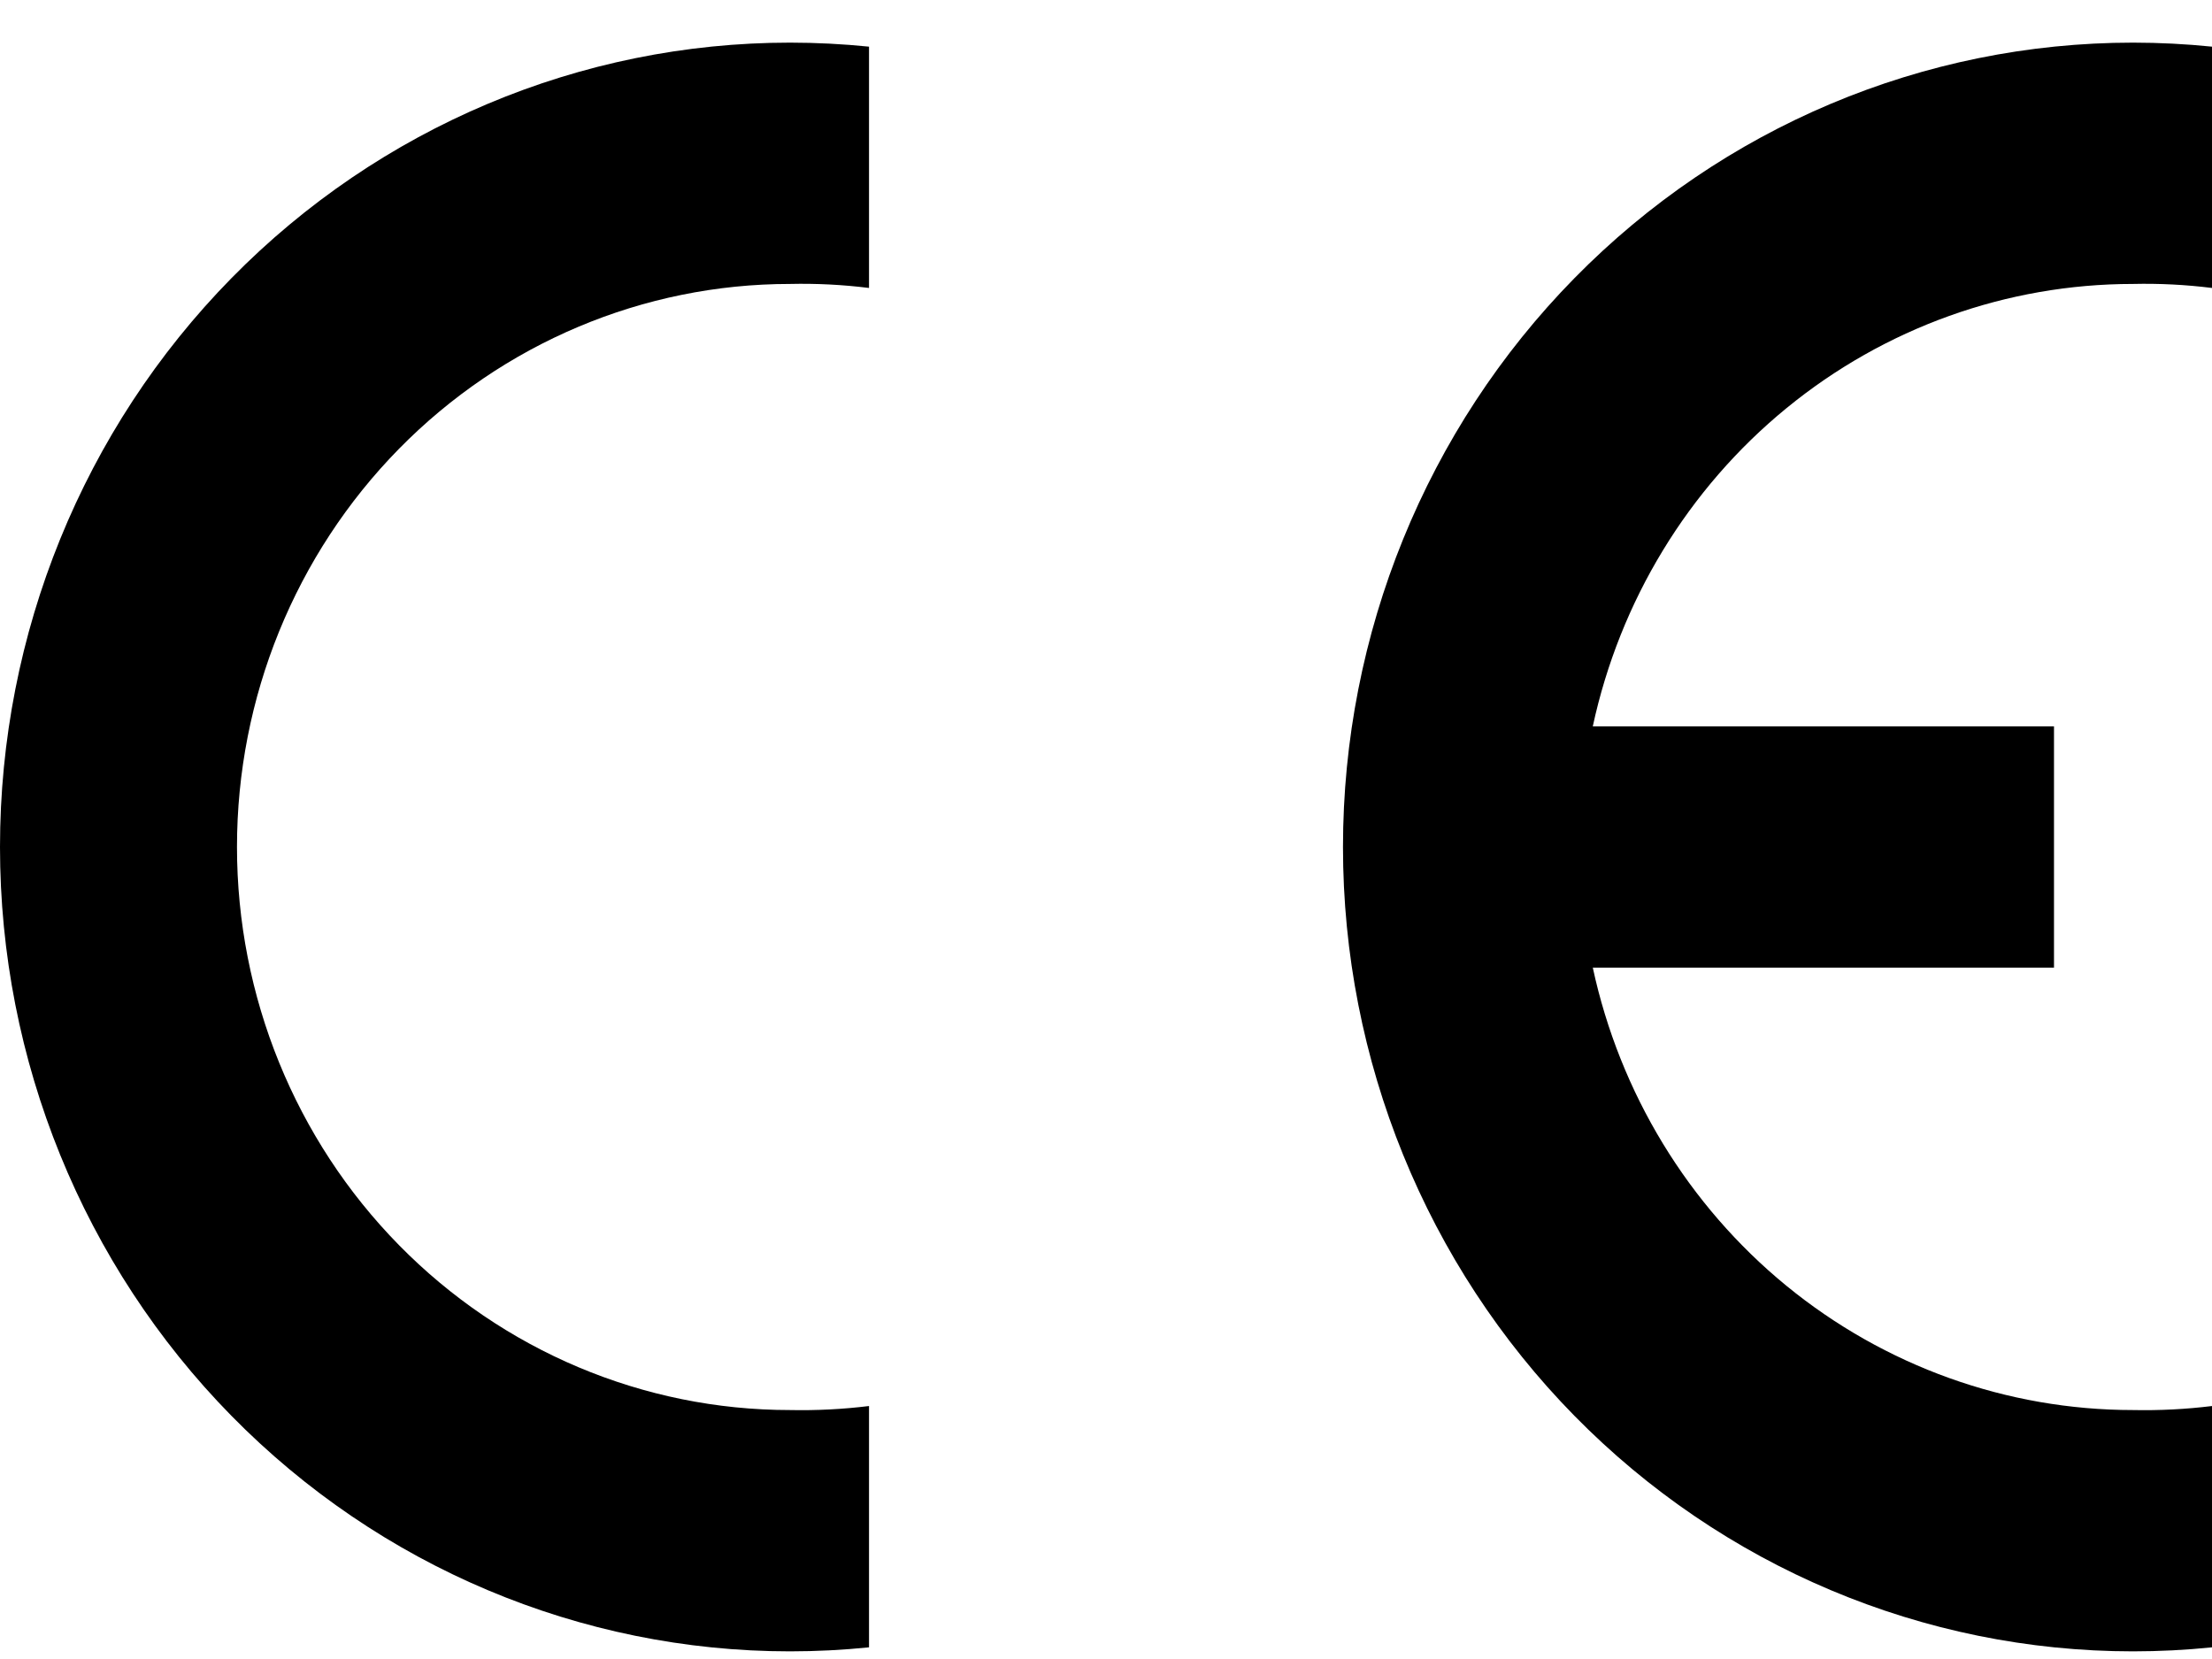 <svg width="44" height="33" viewBox="0 0 44 33" fill="none" xmlns="http://www.w3.org/2000/svg">
<g clip-path="url(#clip0_20_151)">
<path fill-rule="evenodd" clip-rule="evenodd" d="M17.286 32.768C16.764 32.821 16.239 32.848 15.714 32.848C11.547 32.848 7.55 31.162 4.603 28.162C1.656 25.161 0 21.091 0 16.848C0 12.604 1.656 8.535 4.603 5.534C7.55 2.533 11.547 0.848 15.714 0.848C16.239 0.848 16.764 0.875 17.286 0.928V5.728C16.765 5.663 16.239 5.636 15.714 5.648C12.797 5.648 9.999 6.828 7.936 8.928C5.873 11.029 4.714 13.877 4.714 16.848C4.714 19.818 5.873 22.667 7.936 24.767C9.999 26.868 12.797 28.048 15.714 28.048C16.239 28.059 16.765 28.032 17.286 27.968V32.768Z" fill="black"/>
<path fill-rule="evenodd" clip-rule="evenodd" d="M44 32.768C43.478 32.821 42.953 32.848 42.429 32.848C38.261 32.848 34.264 31.162 31.317 28.162C28.37 25.161 26.714 21.091 26.714 16.848C26.714 12.604 28.37 8.535 31.317 5.534C34.264 2.533 38.261 0.848 42.429 0.848C42.953 0.848 43.478 0.875 44 0.928V5.728C43.479 5.663 42.954 5.636 42.429 5.648C39.92 5.648 37.488 6.52 35.533 8.121C33.579 9.721 32.221 11.954 31.683 14.448H40.857V19.248H31.683C32.221 21.742 33.579 23.974 35.533 25.575C37.488 27.175 39.92 28.048 42.429 28.048C42.954 28.059 43.479 28.032 44 27.968V32.768Z" fill="black"/>
</g>
<defs>
<clipPath id="clip0_20_151">
<rect width="44" height="32" fill="white" transform="translate(0 0.848)"/>
</clipPath>
</defs>
</svg>
